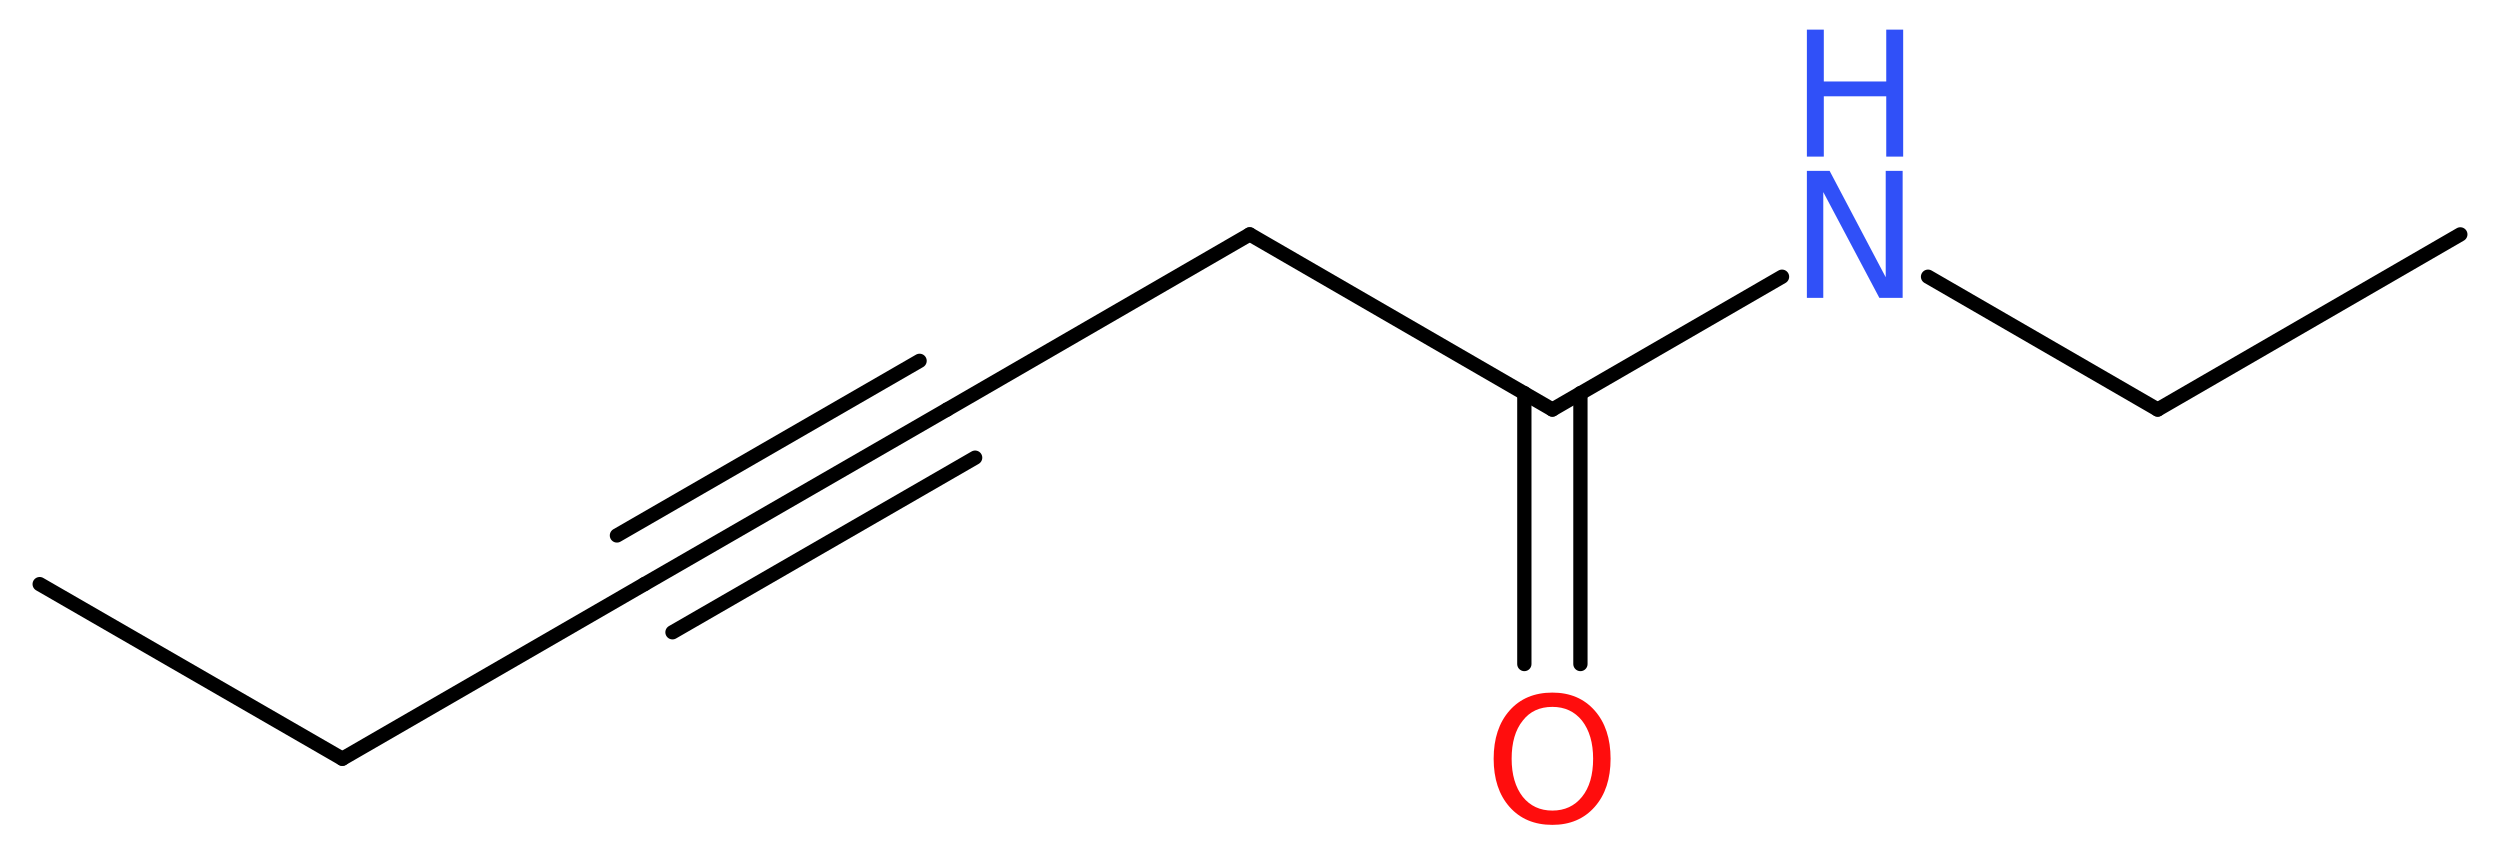 <?xml version='1.0' encoding='UTF-8'?>
<!DOCTYPE svg PUBLIC "-//W3C//DTD SVG 1.1//EN" "http://www.w3.org/Graphics/SVG/1.1/DTD/svg11.dtd">
<svg version='1.2' xmlns='http://www.w3.org/2000/svg' xmlns:xlink='http://www.w3.org/1999/xlink' width='47.25mm' height='16.15mm' viewBox='0 0 47.25 16.15'>
  <desc>Generated by the Chemistry Development Kit (http://github.com/cdk)</desc>
  <g stroke-linecap='round' stroke-linejoin='round' stroke='#000000' stroke-width='.27' fill='#3050F8'>
    <rect x='.0' y='.0' width='48.0' height='17.0' fill='#FFFFFF' stroke='none'/>
    <g id='mol1' class='mol'>
      <line id='mol1bnd1' class='bond' x1='.75' y1='11.04' x2='6.47' y2='14.34'/>
      <line id='mol1bnd2' class='bond' x1='6.47' y1='14.34' x2='12.18' y2='11.04'/>
      <g id='mol1bnd3' class='bond'>
        <line x1='12.18' y1='11.04' x2='17.9' y2='7.74'/>
        <line x1='11.66' y1='10.12' x2='17.38' y2='6.82'/>
        <line x1='12.71' y1='11.95' x2='18.43' y2='8.65'/>
      </g>
      <line id='mol1bnd4' class='bond' x1='17.9' y1='7.74' x2='23.62' y2='4.43'/>
      <line id='mol1bnd5' class='bond' x1='23.62' y1='4.43' x2='29.34' y2='7.74'/>
      <g id='mol1bnd6' class='bond'>
        <line x1='29.87' y1='7.43' x2='29.87' y2='12.55'/>
        <line x1='28.81' y1='7.43' x2='28.81' y2='12.55'/>
      </g>
      <line id='mol1bnd7' class='bond' x1='29.34' y1='7.74' x2='33.68' y2='5.23'/>
      <line id='mol1bnd8' class='bond' x1='36.44' y1='5.23' x2='40.78' y2='7.74'/>
      <line id='mol1bnd9' class='bond' x1='40.78' y1='7.74' x2='46.5' y2='4.43'/>
      <path id='mol1atm7' class='atom' d='M29.34 13.36q-.36 .0 -.56 .26q-.21 .26 -.21 .72q.0 .45 .21 .72q.21 .26 .56 .26q.35 .0 .56 -.26q.21 -.26 .21 -.72q.0 -.45 -.21 -.72q-.21 -.26 -.56 -.26zM29.34 13.09q.5 .0 .8 .34q.3 .34 .3 .91q.0 .57 -.3 .91q-.3 .34 -.8 .34q-.51 .0 -.81 -.34q-.3 -.34 -.3 -.91q.0 -.57 .3 -.91q.3 -.34 .81 -.34z' stroke='none' fill='#FF0D0D'/>
      <g id='mol1atm8' class='atom'>
        <path d='M34.15 3.23h.43l1.06 2.01v-2.01h.32v2.4h-.44l-1.06 -2.0v2.0h-.31v-2.4z' stroke='none'/>
        <path d='M34.15 .56h.32v.98h1.18v-.98h.32v2.4h-.32v-1.14h-1.18v1.14h-.32v-2.4z' stroke='none'/>
      </g>
    </g>
  </g>
</svg>
